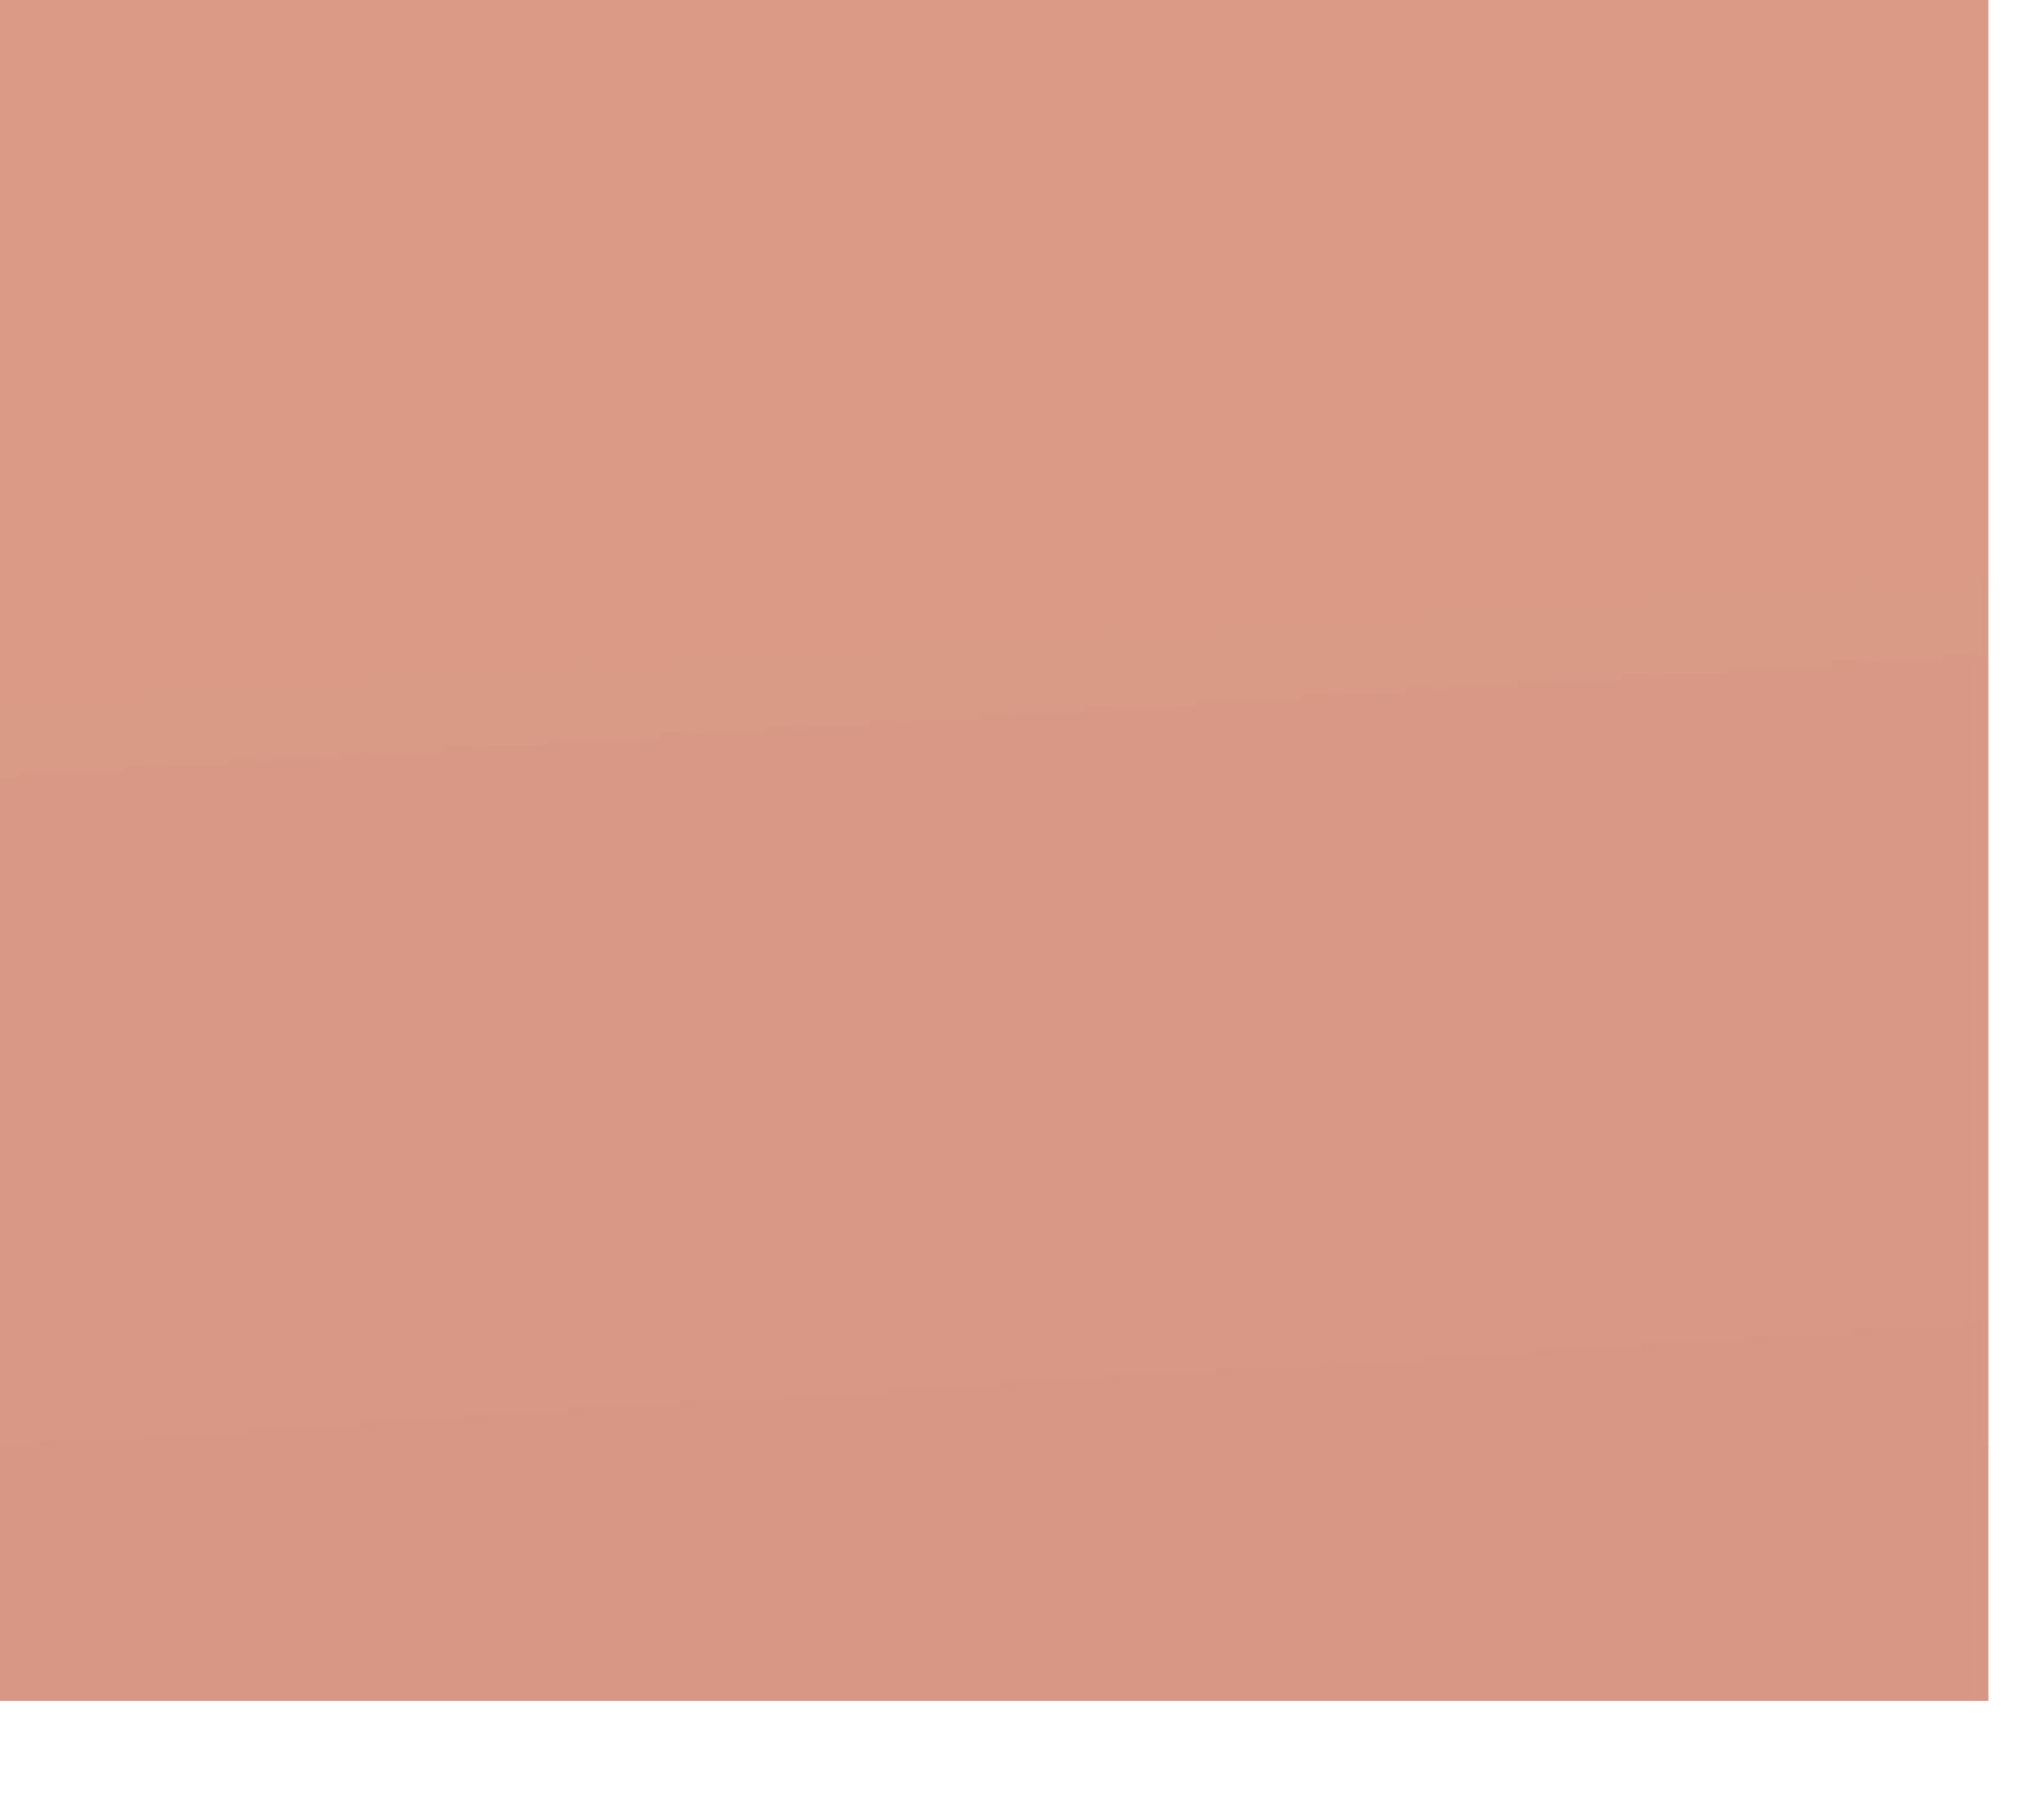 <?xml version="1.0" encoding="utf-8"?>
<svg xmlns="http://www.w3.org/2000/svg" fill="none" height="100%" overflow="visible" preserveAspectRatio="none" style="display: block;" viewBox="0 0 9 8" width="100%">
<path d="M8.755 0H0V7.488H8.755V0Z" fill="url(#paint0_linear_0_16188)" id="Vector" opacity="0.53"/>
<defs>
<linearGradient gradientUnits="userSpaceOnUse" id="paint0_linear_0_16188" x1="5.8" x2="3.713" y1="27.01" y2="-7.111">
<stop stop-color="#A6250F"/>
<stop offset="0.1" stop-color="#A92911"/>
<stop offset="0.629" stop-color="#B53C18"/>
<stop offset="1" stop-color="#BA431B"/>
</linearGradient>
</defs>
</svg>